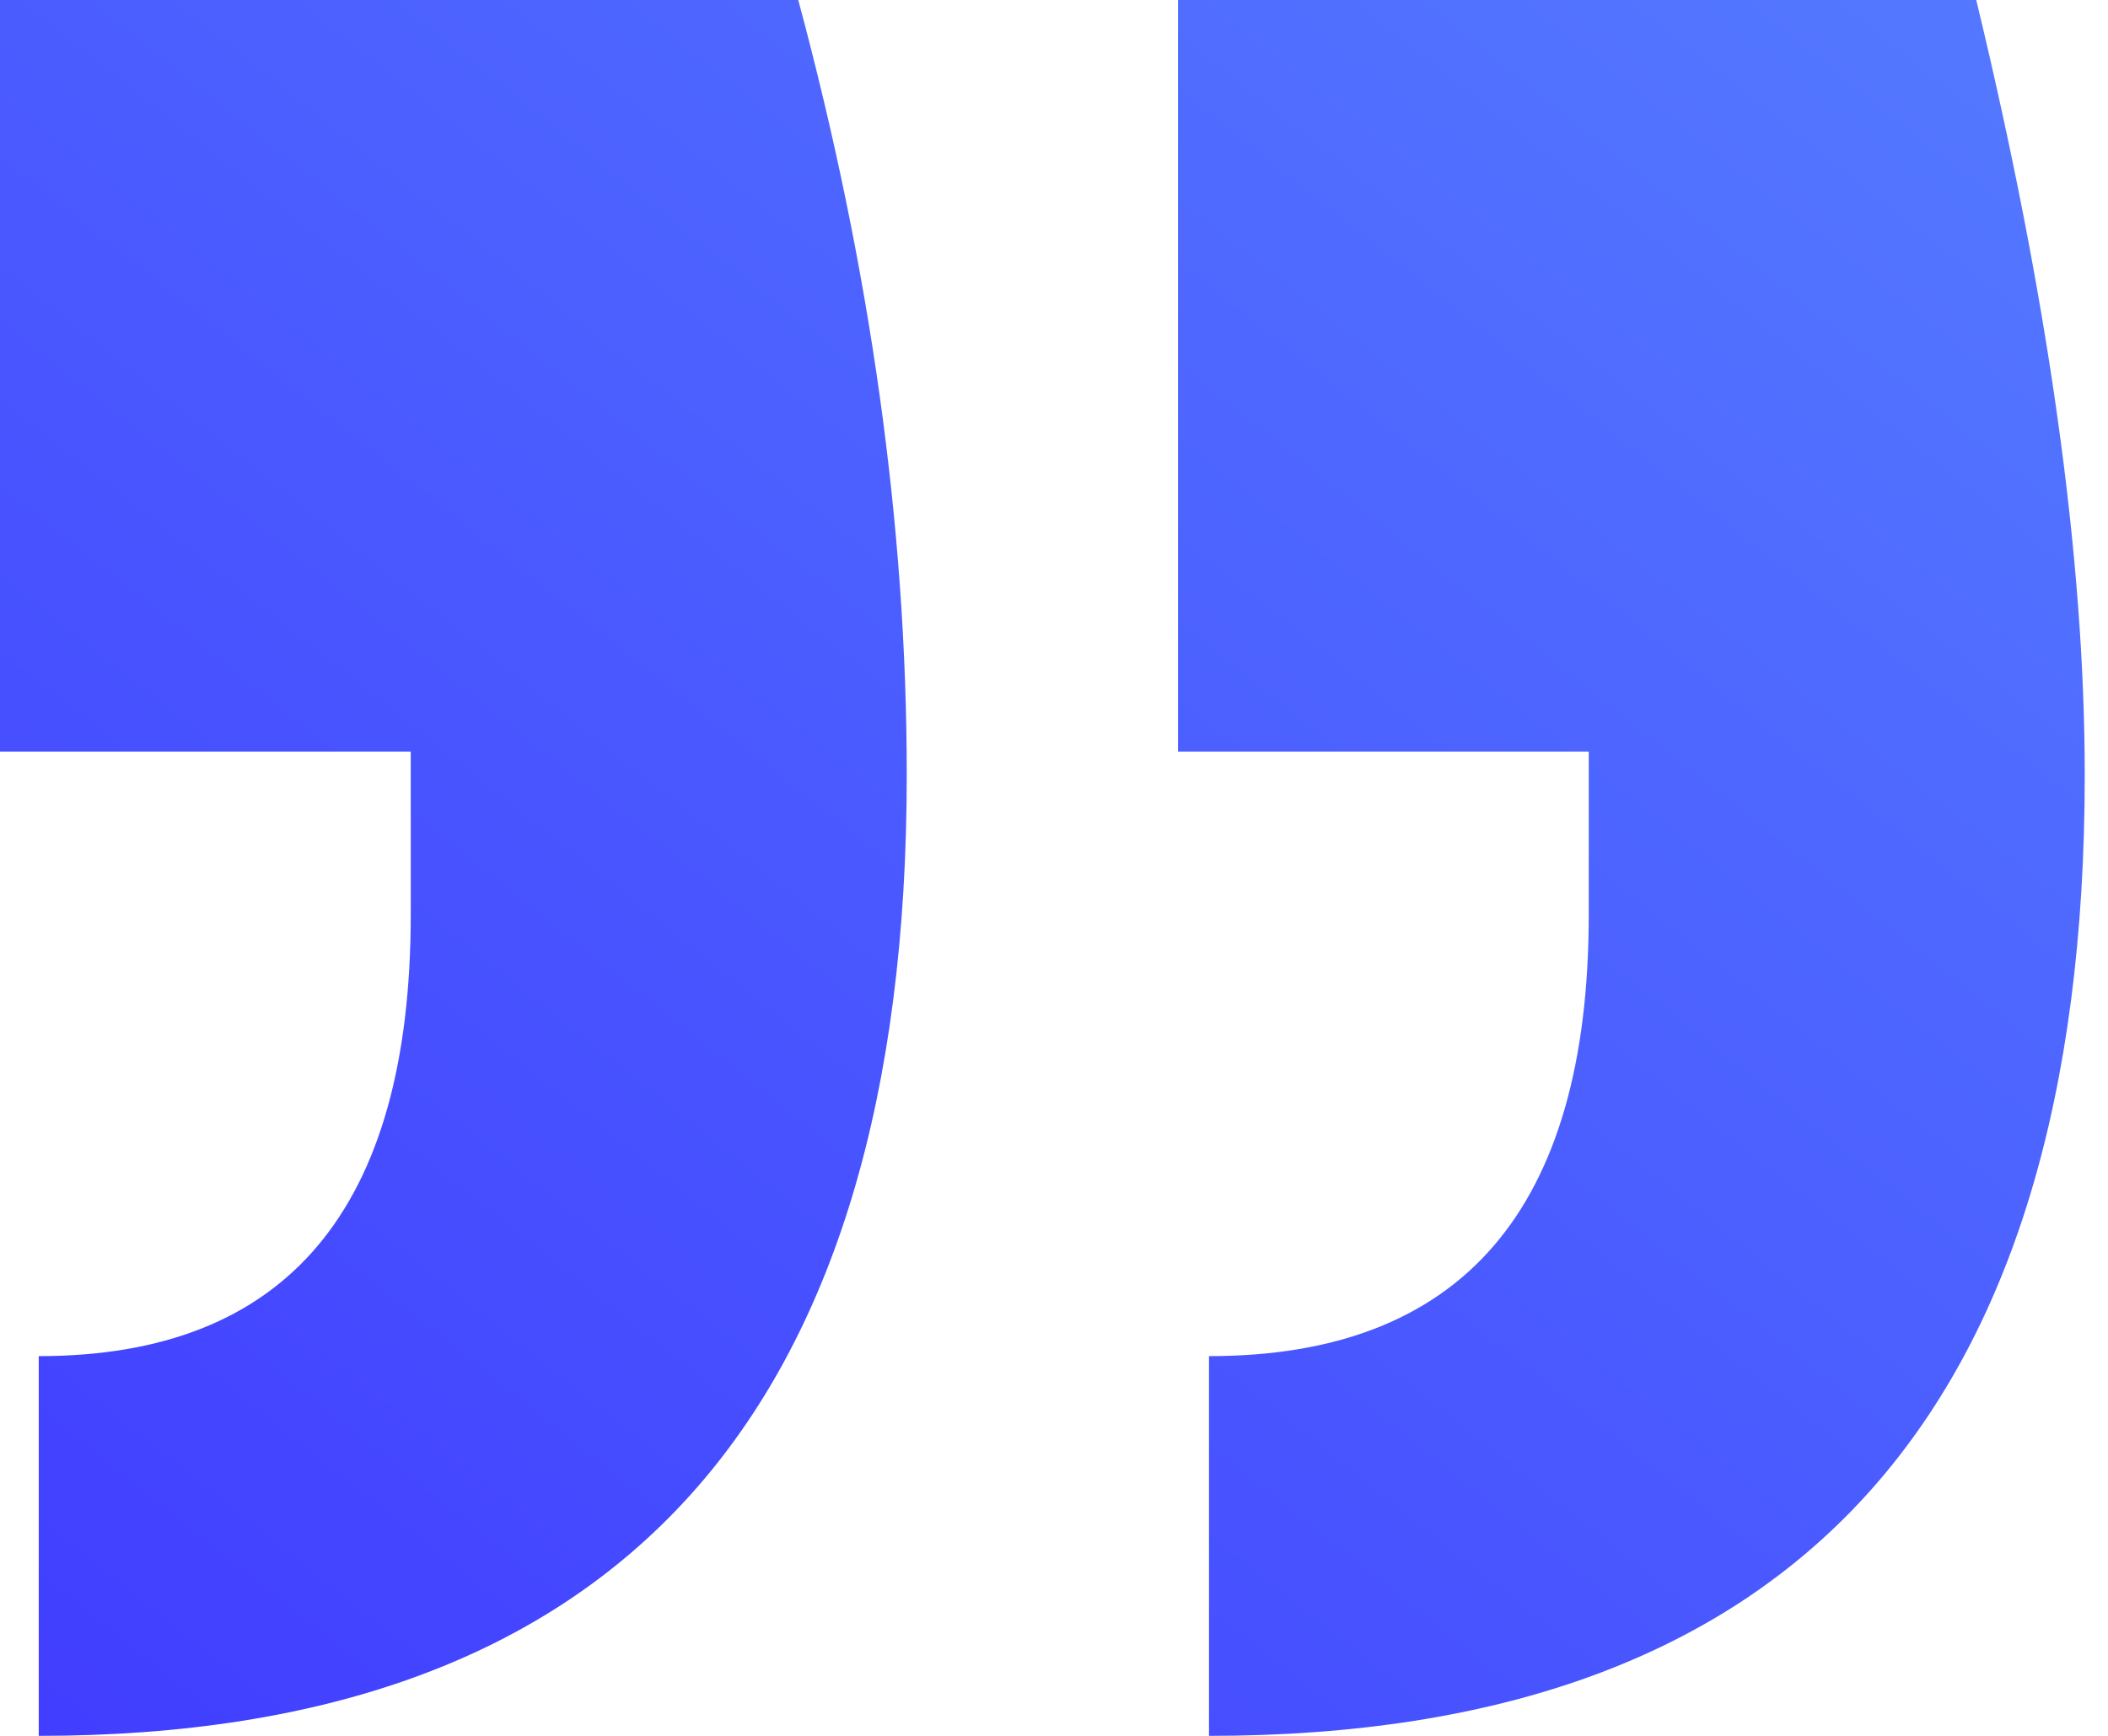 <svg width="68" height="56" viewBox="0 0 68 56" fill="none" xmlns="http://www.w3.org/2000/svg">
<path d="M25.75 0C28.083 8.667 29.25 17 29.25 25C29.25 45.667 19.917 56 1.25 56V43.75C9.25 43.75 13.25 39 13.25 29.5V24.25H0V0H25.75ZM63.75 0C66.083 9.667 67.25 18 67.25 25C67.25 45.667 57.833 56 39 56V43.75C47.167 43.75 51.25 39 51.25 29.5V24.25H38V0H63.75Z" fill="url(#paint0_linear_723_3944)"/>
<defs>
<linearGradient id="paint0_linear_723_3944" x1="67.25" y1="-1.51095e-06" x2="14.009" y2="67.113" gradientUnits="userSpaceOnUse">
<stop stop-color="#547AFF"/>
<stop offset="1" stop-color="#413DFF"/>
</linearGradient>
</defs>
</svg>
